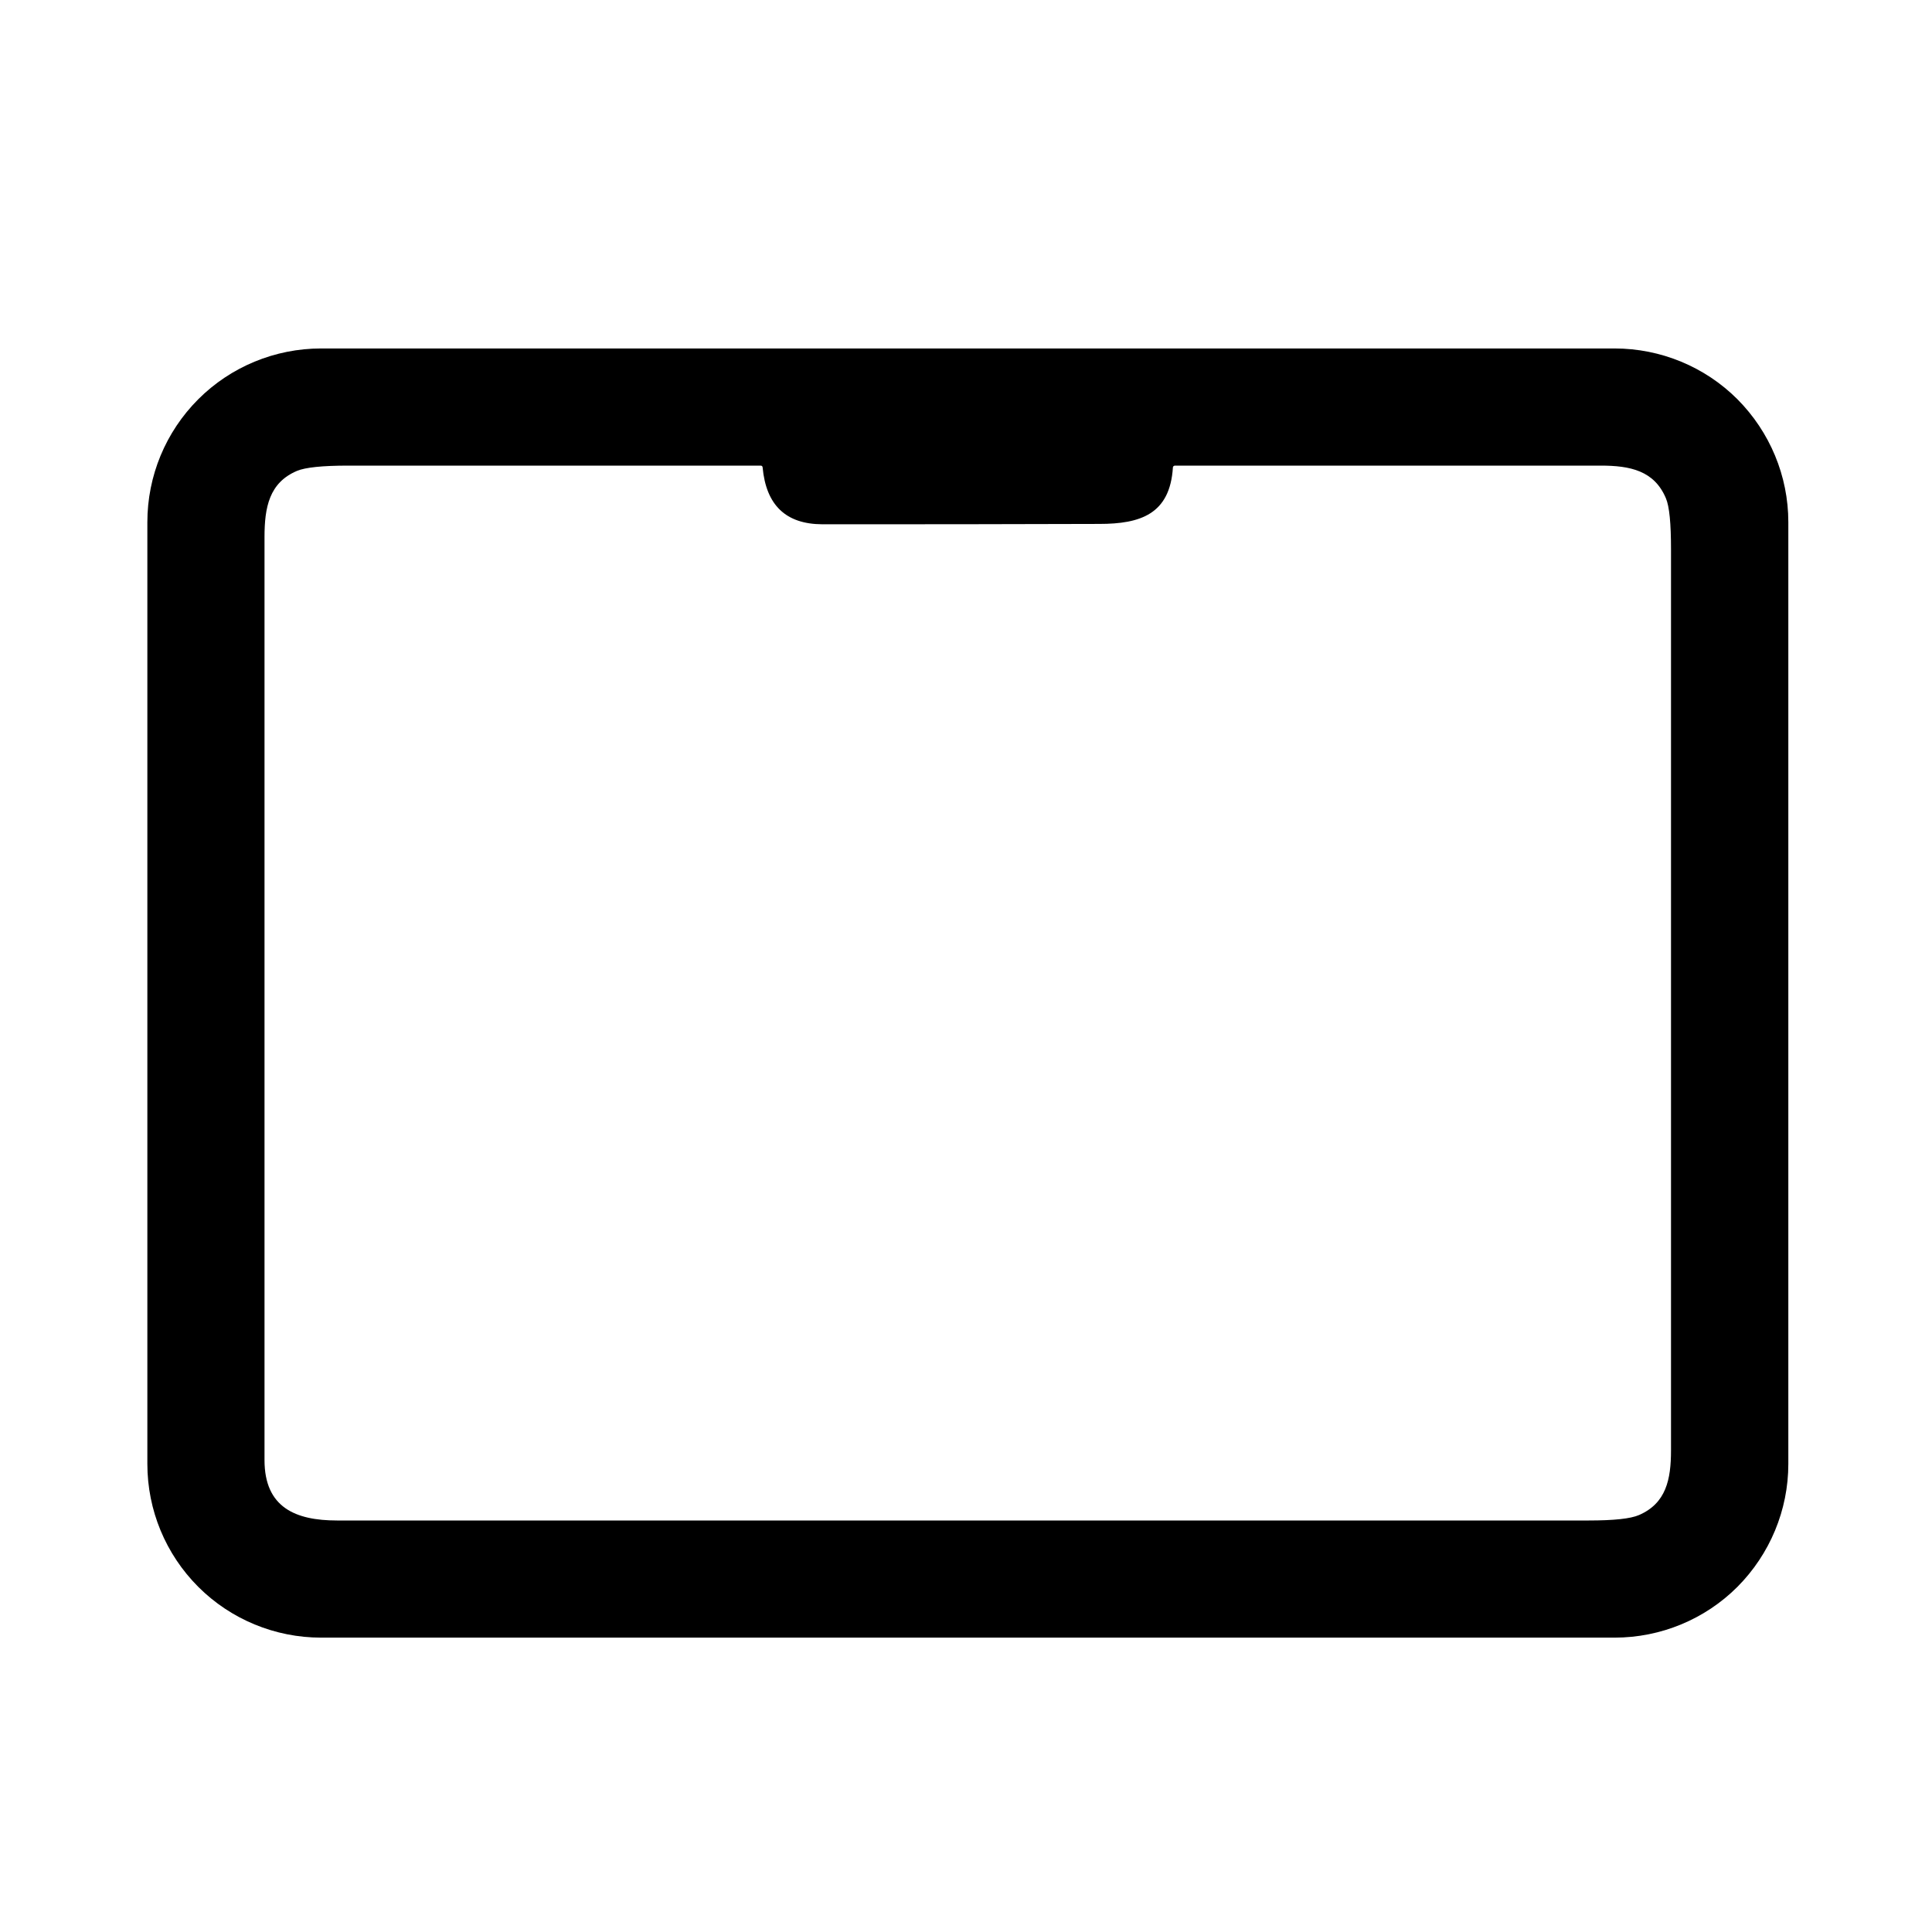 <svg width="11" height="11" viewBox="0 0 11 11" fill="none" xmlns="http://www.w3.org/2000/svg">
<g clip-path="url(#clip0_1267_423)">
<path d="M0.839 8.335C0.839 8.598 0.943 8.849 1.129 9.035C1.314 9.22 1.566 9.324 1.828 9.324H9.193C9.455 9.324 9.707 9.22 9.892 9.035C10.077 8.849 10.182 8.598 10.182 8.335V2.973C10.182 2.71 10.077 2.459 9.892 2.273C9.707 2.088 9.455 1.984 9.193 1.984H1.828C1.566 1.984 1.314 2.088 1.129 2.273C0.943 2.459 0.839 2.71 0.839 2.973V8.335ZM6.259 2.983C6.494 2.983 6.661 2.927 6.678 2.662C6.678 2.659 6.679 2.656 6.682 2.654C6.684 2.652 6.687 2.651 6.69 2.651C7.499 2.651 8.307 2.651 9.114 2.651C9.282 2.651 9.419 2.68 9.485 2.837C9.505 2.884 9.514 2.981 9.514 3.126C9.514 4.836 9.514 6.547 9.514 8.258C9.514 8.424 9.486 8.559 9.332 8.626C9.284 8.647 9.188 8.657 9.046 8.657C6.67 8.657 4.295 8.657 1.919 8.657C1.684 8.657 1.506 8.584 1.506 8.313C1.506 6.561 1.506 4.809 1.506 3.058C1.506 2.888 1.533 2.748 1.691 2.681C1.739 2.661 1.836 2.651 1.983 2.651C2.765 2.651 3.548 2.651 4.331 2.651C4.334 2.651 4.337 2.652 4.339 2.654C4.341 2.656 4.342 2.659 4.342 2.661C4.362 2.877 4.475 2.984 4.681 2.985C5.207 2.985 5.733 2.985 6.259 2.983Z" fill="black"/>
</g>
<defs>
<clipPath id="clip0_1267_423">
<rect width="10.678" height="10.678" fill="white" transform="matrix(-1 0 0 1 10.848 0.315)"/>
</clipPath>
</defs>
</svg>
